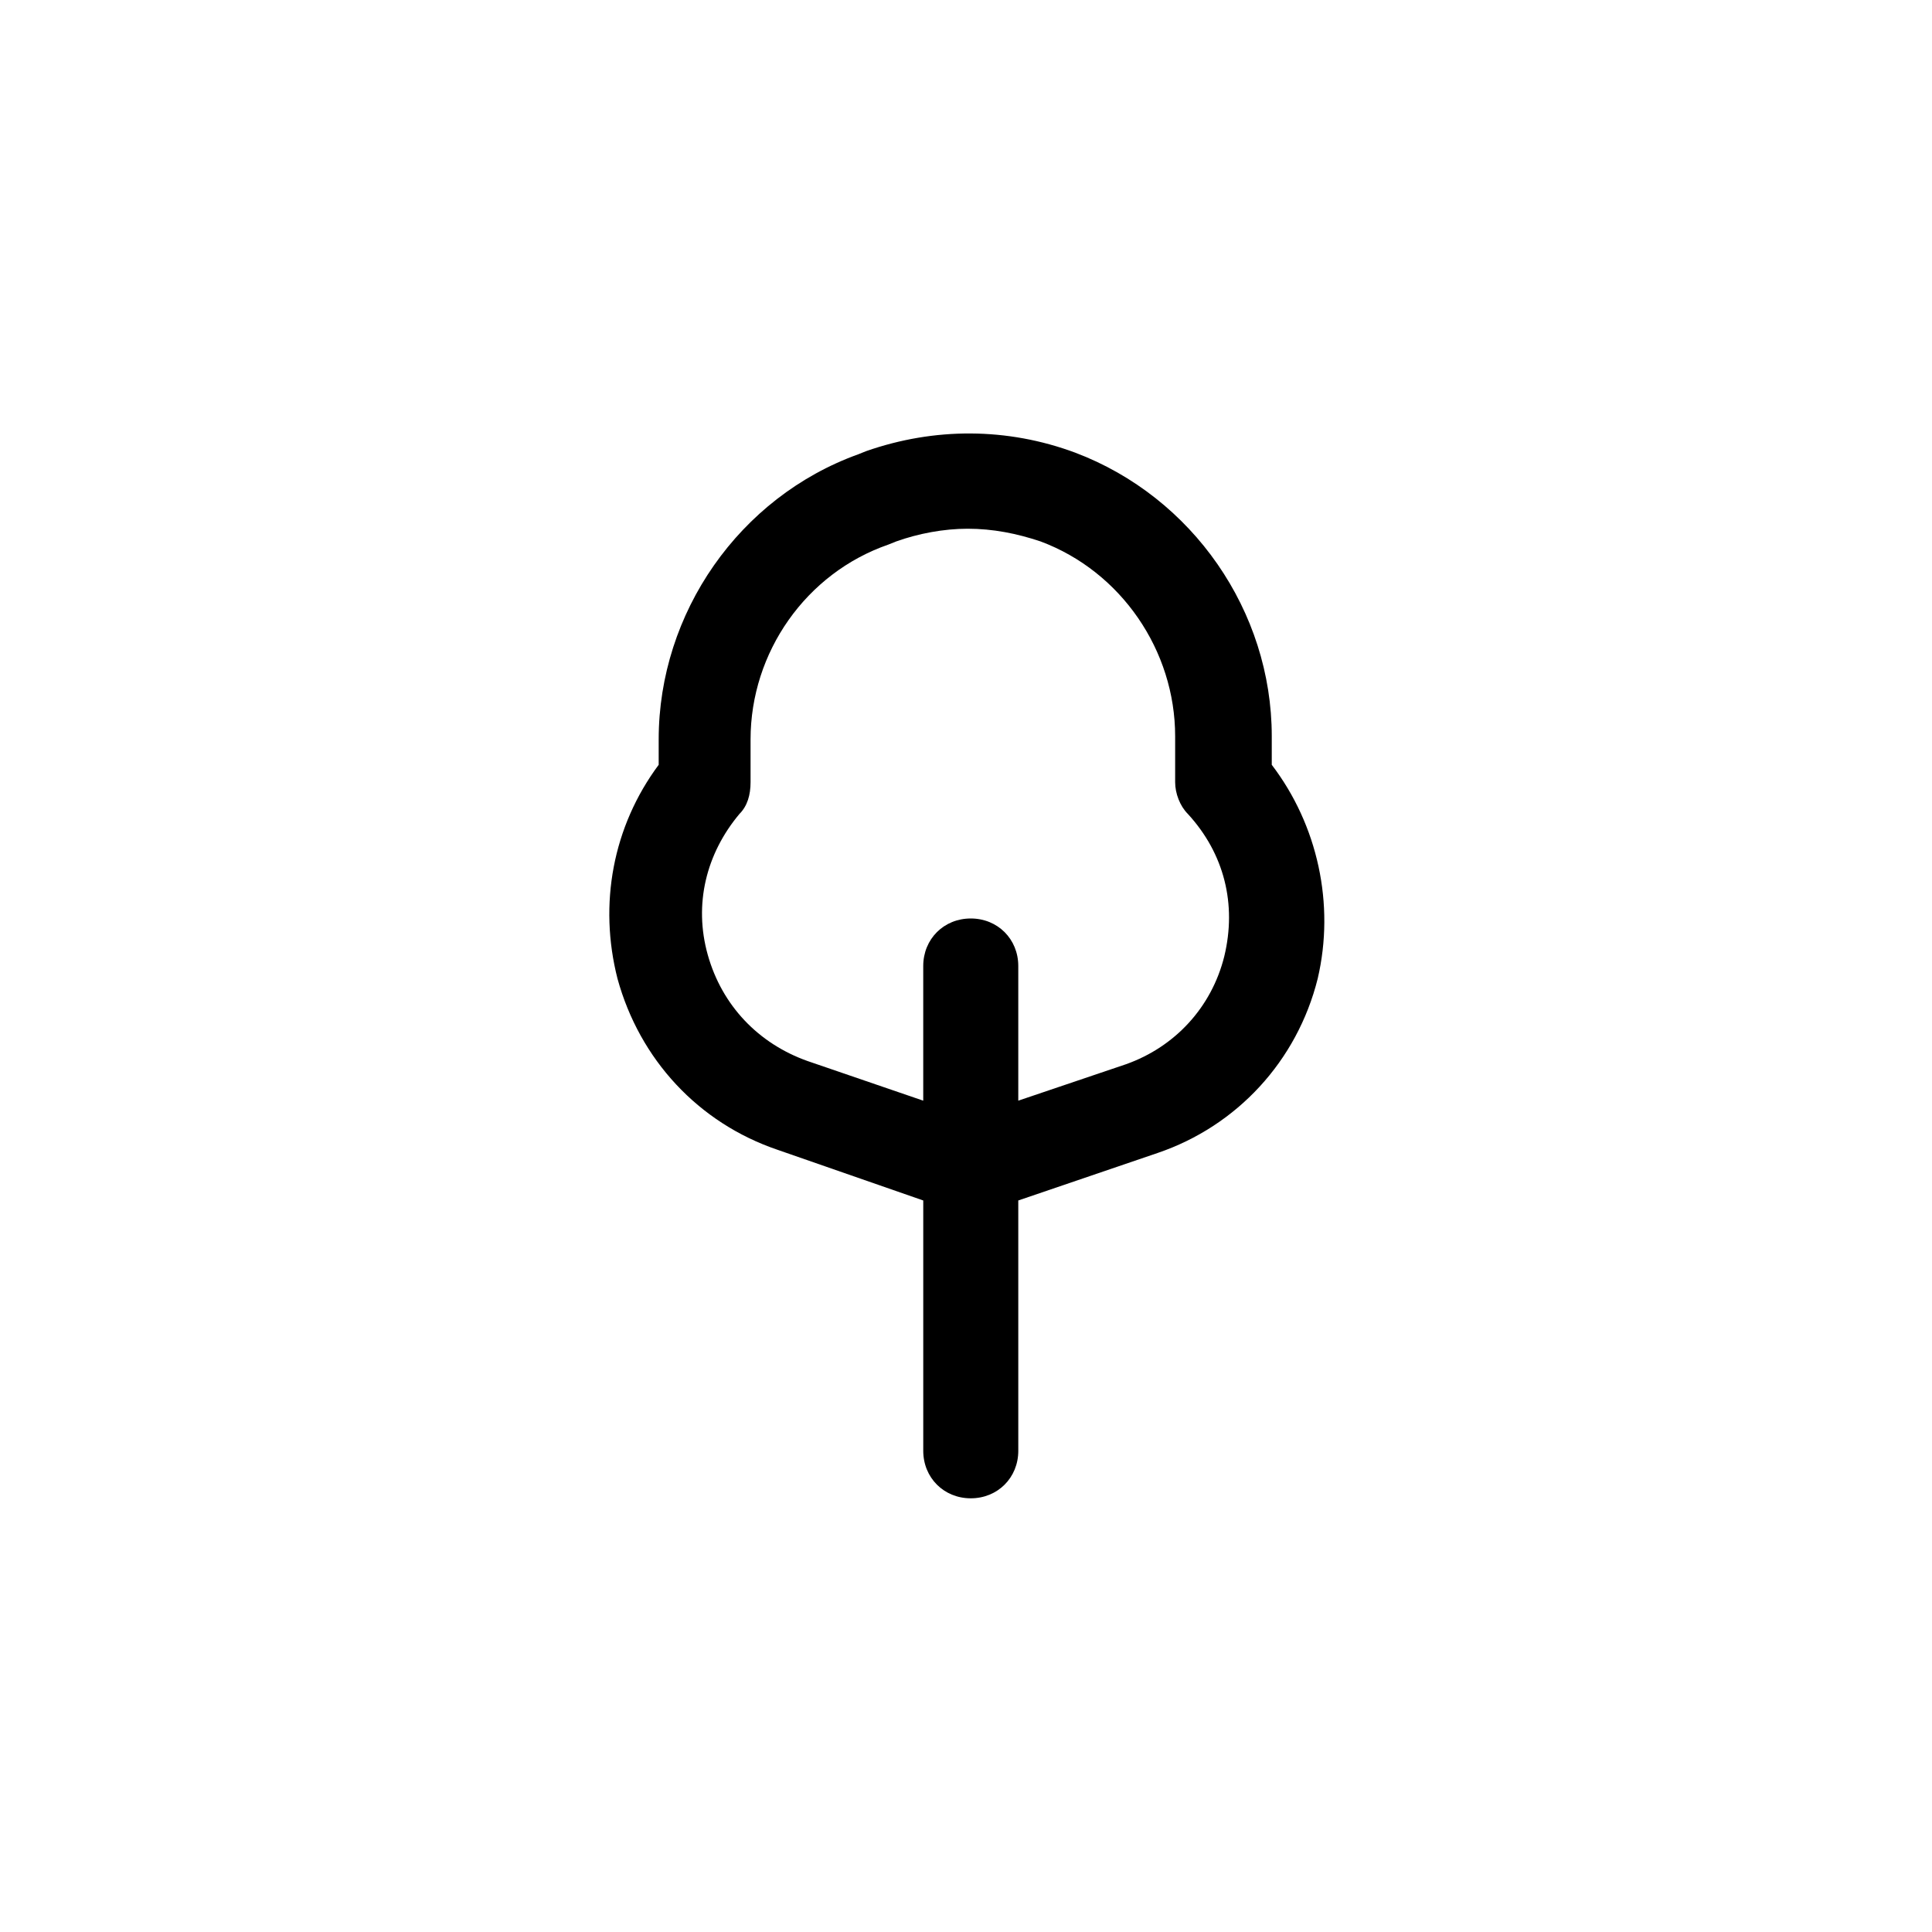 <?xml version="1.0" encoding="UTF-8"?>
<!-- The Best Svg Icon site in the world: iconSvg.co, Visit us! https://iconsvg.co -->
<svg fill="#000000" width="800px" height="800px" version="1.1" viewBox="144 144 512 512" xmlns="http://www.w3.org/2000/svg">
 <path d="m481.03 346.68v-7.559c0-33.168-20.992-63.395-52.059-75.152-18.055-6.719-37.367-6.719-55.418-0.418l-2.098 0.84c-31.488 11.336-52.898 41.984-52.898 75.57v6.719c-12.176 16.375-15.953 36.945-10.914 56.68 5.879 21.41 21.41 38.207 42.402 45.344l38.625 13.434v66.336c0 7.137 5.457 12.594 12.594 12.594s12.594-5.457 12.594-12.594l-0.004-66.336 36.945-12.594c20.992-7.137 36.945-24.352 42.402-46.184 4.621-19.734 0.004-40.727-12.172-56.68zm-12.594 50.801c-3.359 13.434-13.016 23.93-26.031 28.551l-28.551 9.656v-35.688c0-7.137-5.457-12.594-12.594-12.594-7.137 0-12.594 5.457-12.594 12.594v35.688l-30.648-10.5c-13.016-4.617-22.672-14.695-26.449-28.129s-0.418-26.871 8.398-37.367c2.098-2.098 2.938-5.039 2.938-8.398v-11.336c0-23.09 14.695-44.082 36.527-51.641l2.098-0.84c5.879-2.098 12.594-3.359 18.895-3.359 6.719 0 13.016 1.258 19.312 3.359 21.41 7.977 35.688 28.969 35.688 51.641v12.176c0 2.938 1.258 6.297 3.359 8.398 9.652 10.5 13.012 23.934 9.652 37.789z"/>
</svg>
